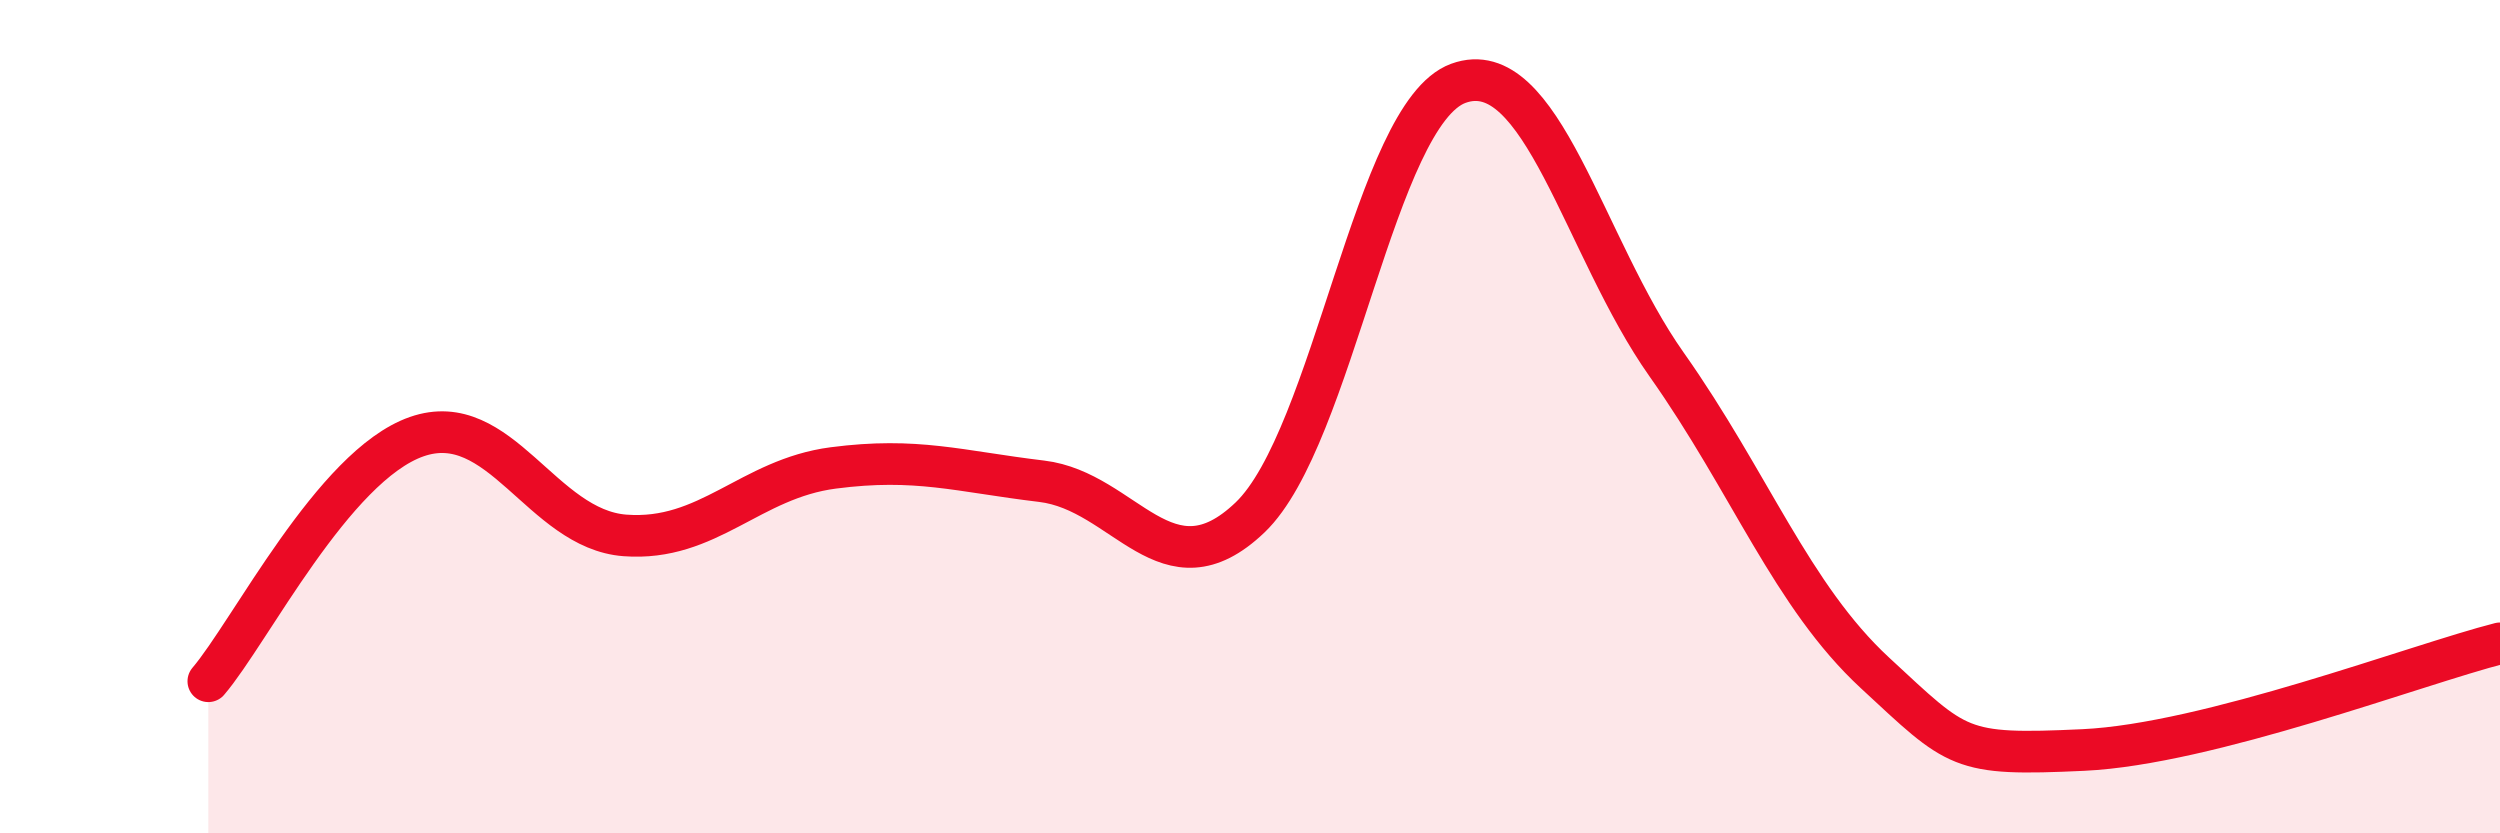 
    <svg width="60" height="20" viewBox="0 0 60 20" xmlns="http://www.w3.org/2000/svg">
      <path
        d="M 5,16.35 C 6,15.18 8,11.18 10,10.48 C 12,9.78 13,12.7 15,12.85 C 17,13 18,11.49 20,11.23 C 22,10.97 23,11.31 25,11.55 C 27,11.79 28,14.33 30,12.42 C 32,10.51 33,2.73 35,2 C 37,1.27 38,5.92 40,8.75 C 42,11.58 43,14.3 45,16.15 C 47,18 47,18.14 50,18 C 53,17.86 58,15.95 60,15.44L60 20L5 20Z"
        fill="#EB0A25"
        opacity="0.1"
        stroke-linecap="round"
        stroke-linejoin="round"
      />
      <path
        d="M 5,16.35 C 6,15.18 8,11.18 10,10.48 C 12,9.78 13,12.7 15,12.85 C 17,13 18,11.49 20,11.23 C 22,10.97 23,11.31 25,11.55 C 27,11.79 28,14.33 30,12.42 C 32,10.51 33,2.73 35,2 C 37,1.27 38,5.92 40,8.75 C 42,11.58 43,14.3 45,16.15 C 47,18 47,18.14 50,18 C 53,17.86 58,15.95 60,15.44"
        stroke="#EB0A25"
        stroke-width="1"
        fill="none"
        stroke-linecap="round"
        stroke-linejoin="round"
      />
    </svg>
  